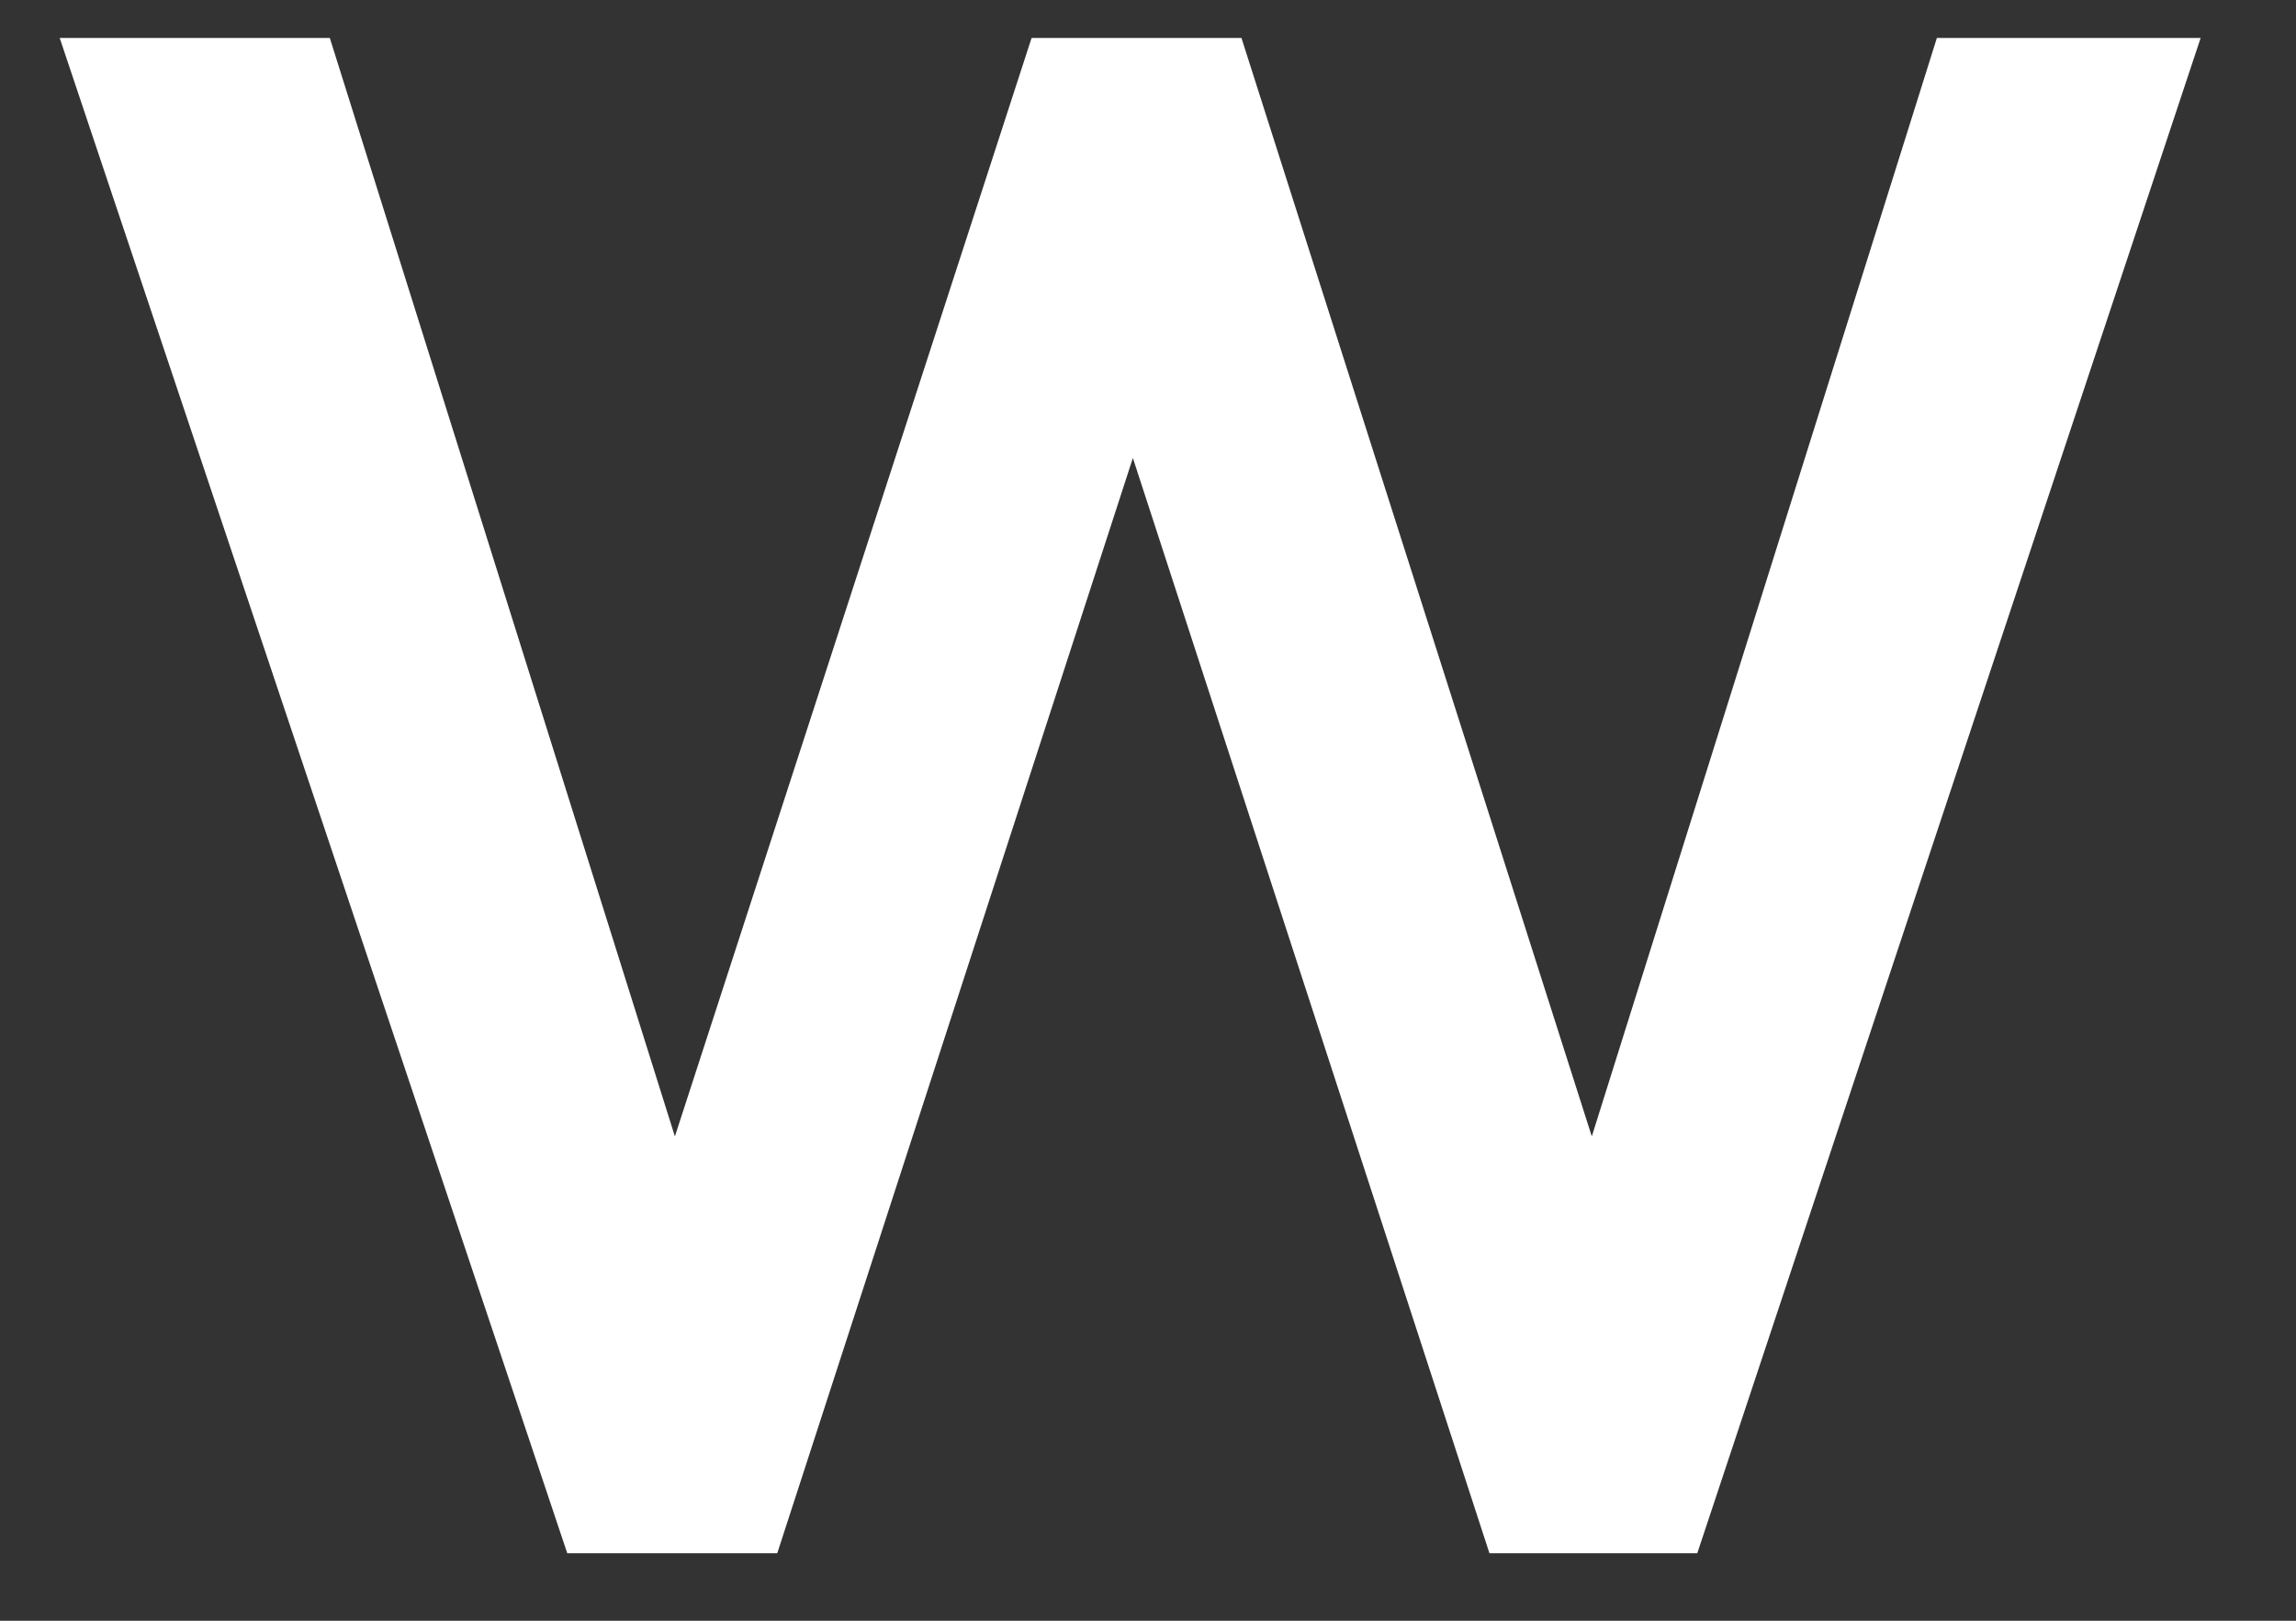 <svg width="17" height="12" viewBox="0 0 17 12" fill="none" xmlns="http://www.w3.org/2000/svg">
<rect x="0" y="0" width="17" height="12" fill="#333333" stroke="none"/>
<path d="M14.341 0.281H16.294L12.567 11.5H11.028L8.388 3.391L5.755 11.5H4.2L0.442 0.281H2.442L4.997 8.414L7.638 0.281H9.192L11.786 8.414L14.341 0.281Z" fill="white"/>
</svg>
